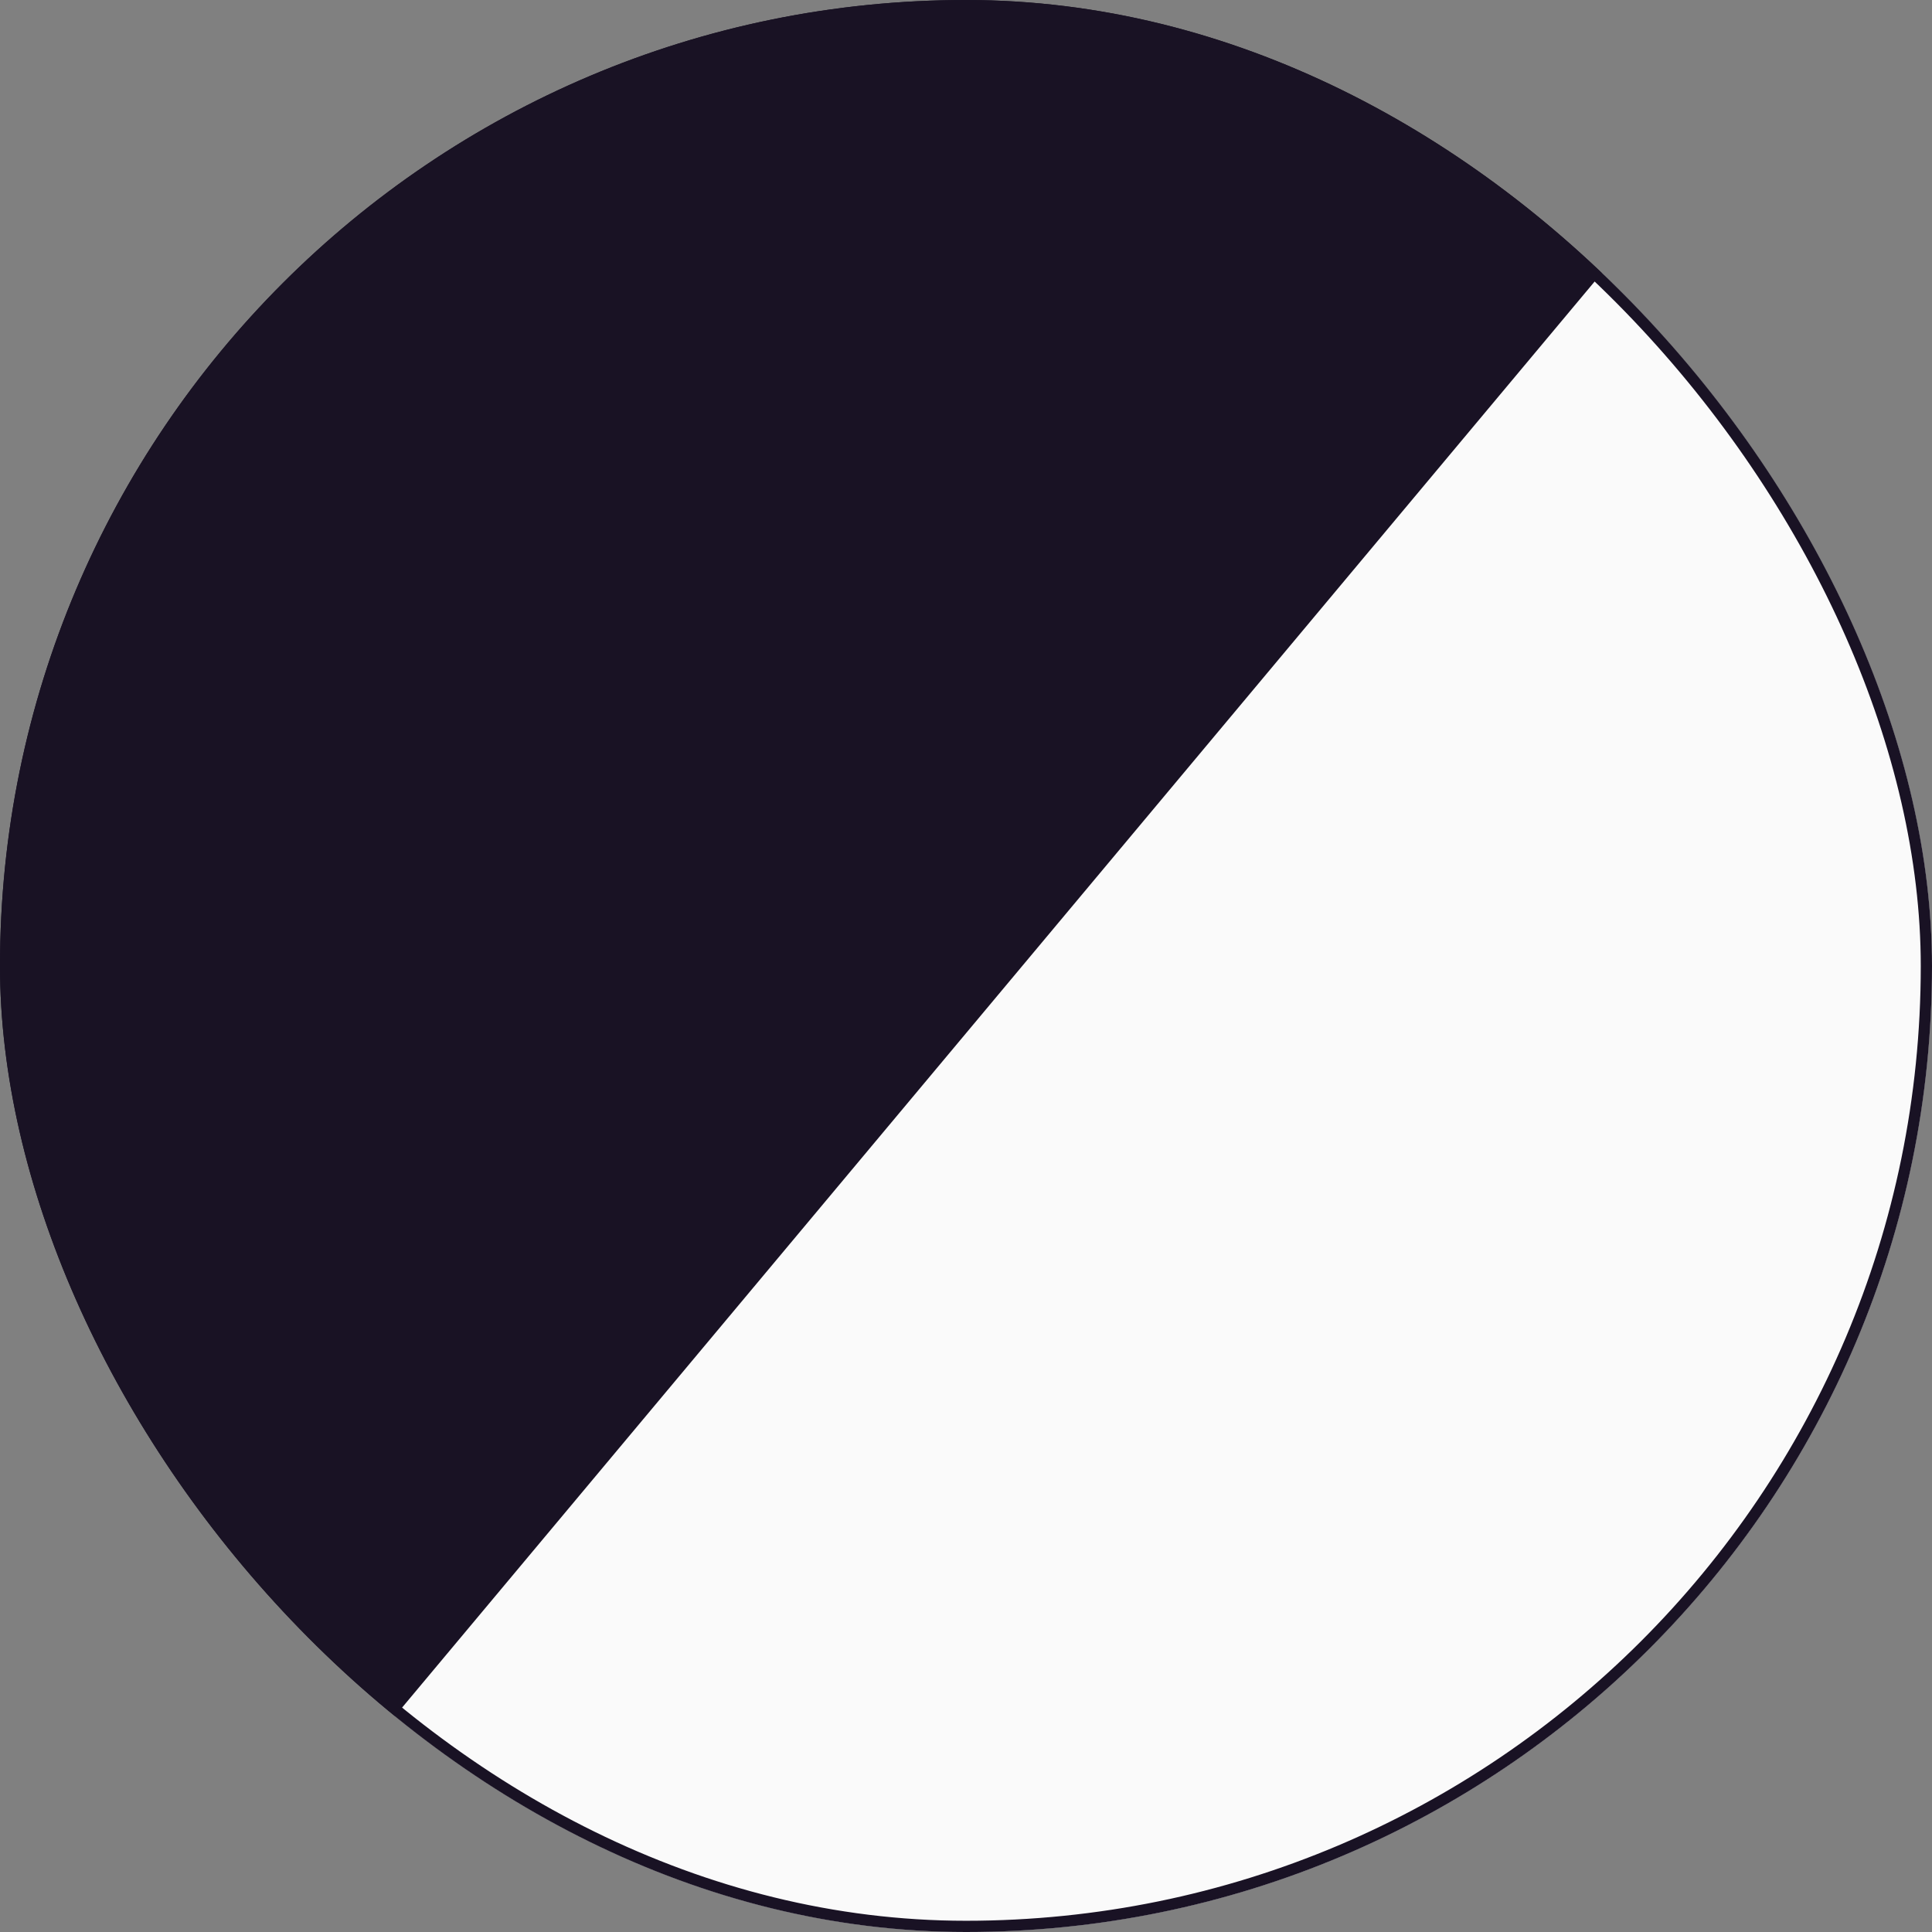 <?xml version="1.0" encoding="utf-8"?>
<svg xmlns="http://www.w3.org/2000/svg" fill="none" height="100%" overflow="visible" preserveAspectRatio="none" style="display: block;" viewBox="0 0 172 172" width="100%">
<rect x="0" y="0" width="172" height="172" fill="#808080" stroke="none"/>
<g id="IMG">
<g clip-path="url(#clip0_0_305)">
<rect fill="#191224" height="172" rx="86" width="172"/>
<path d="M159.196 4.46L204.921 198.694L27.944 161.41L159.196 4.46Z" fill="#FAFAFA" id="Polygon 92"/>
</g>
<rect height="171" rx="85.5" stroke="#191224" width="171" x="0.5" y="0.5"/>
</g>
<defs>
<clipPath id="clip0_0_305">
<rect fill="white" height="172" rx="86" width="172"/>
</clipPath>
</defs>
</svg>